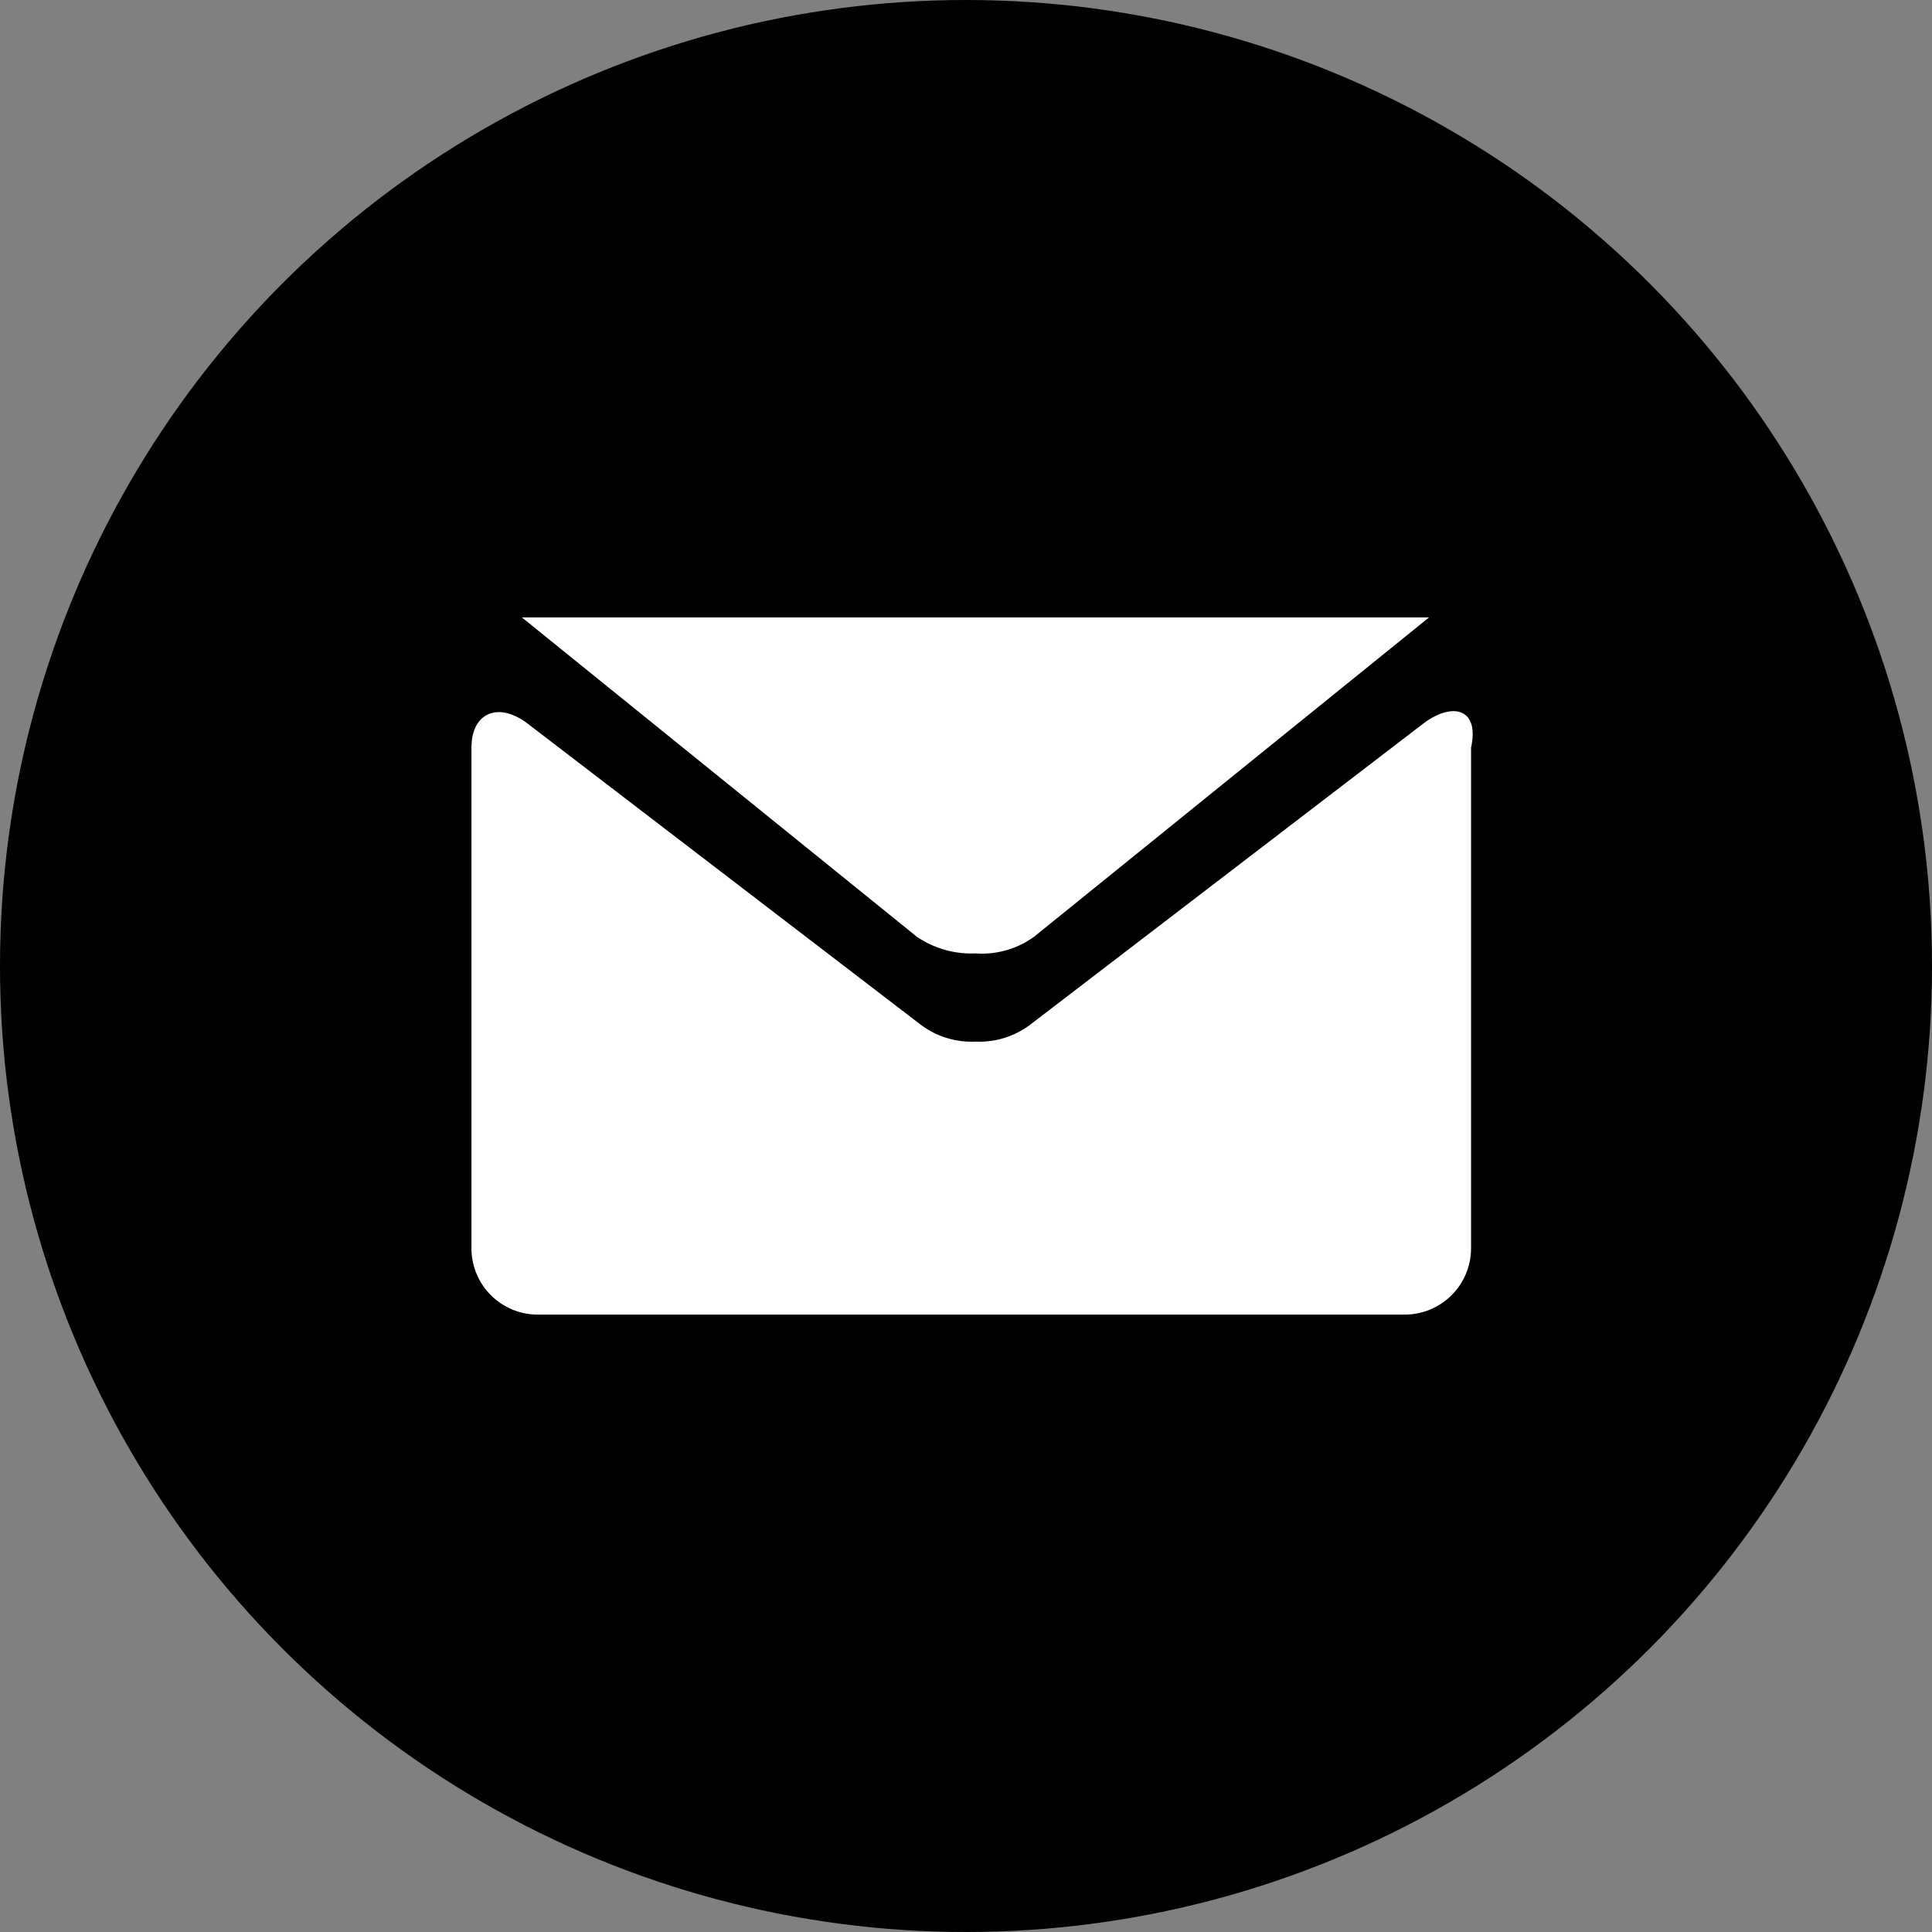 <svg xmlns="http://www.w3.org/2000/svg" width="46" height="46" viewBox="0 0 46 46">
  <rect x="0" y="0" width="46" height="46" fill="#808080" stroke="none"/>
  <g id="Grupo_543" data-name="Grupo 543" transform="translate(-237 -448)">
    <circle id="Elipse_75" data-name="Elipse 75" cx="23" cy="23" r="23" transform="translate(237 448)"/>
    <g id="Grupo_542" data-name="Grupo 542" transform="translate(248.225 462.7)">
      <path id="Trazado_205" data-name="Trazado 205" d="M-9.9,16.7l9.4,7.6a2.3,2.3,0,0,0,1.4.4,2.116,2.116,0,0,0,1.4-.4l9.4-7.6Z" transform="translate(11.1 -16.7)" fill="#fff"/>
      <path id="Trazado_206" data-name="Trazado 206" d="M11.6,19.2,2.2,26.4a2.01,2.01,0,0,1-1.3.4,2.01,2.01,0,0,1-1.3-.4l-9.4-7.2c-.7-.5-1.3-.2-1.3.6V31.7a1.58,1.58,0,0,0,1.6,1.6H11.1a1.58,1.58,0,0,0,1.6-1.6V19.8c.2-.9-.4-1.1-1.1-.6Z" transform="translate(11.1 -16.7)" fill="#fff"/>
    </g>
  </g>
</svg>
